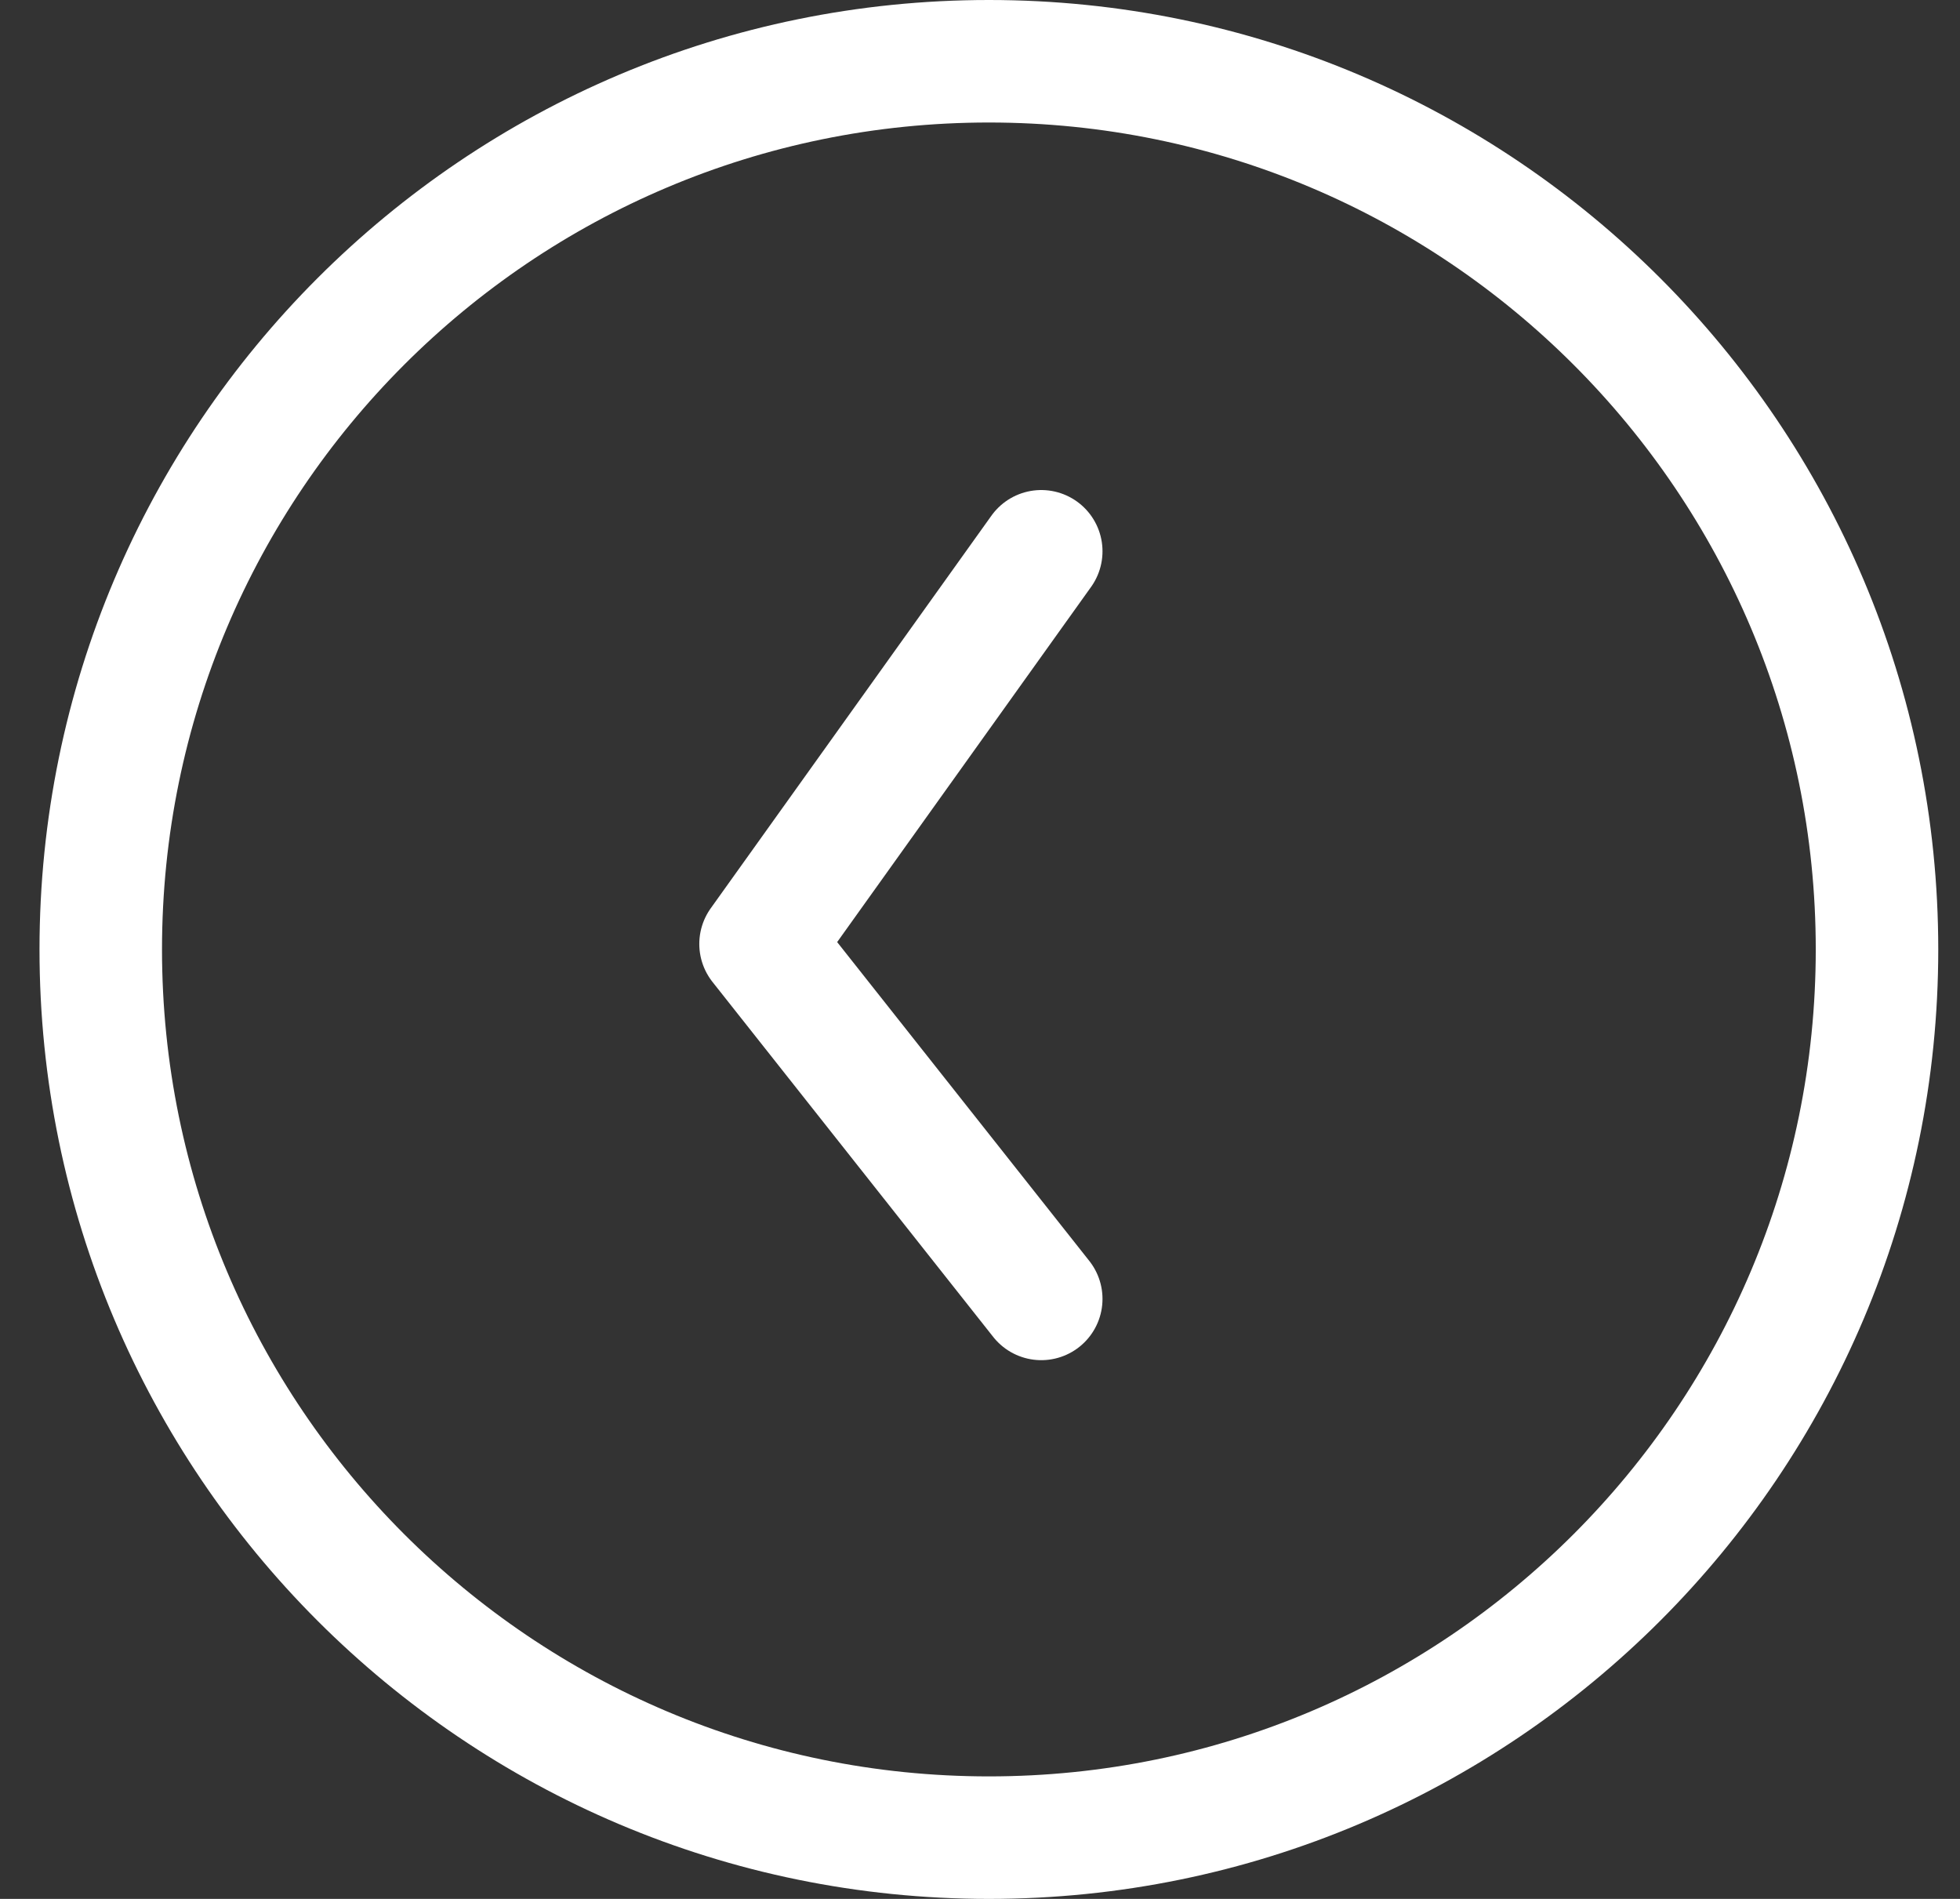 <svg width="32" height="31" viewBox="0 0 32 31" fill="none" xmlns="http://www.w3.org/2000/svg">
<rect x="0" y="0" width="32" height="31" fill="#333333" stroke="none"/>
<g clip-path="url(#clip0_404_7164)">
<path d="M16.145 1C8.137 1 1.645 7.492 1.645 15.5C1.645 23.508 8.137 30 16.145 30C24.153 30 30.645 23.508 30.645 15.5C30.645 7.492 24.153 1 16.145 1Z" stroke="white" stroke-width="2" stroke-linecap="round" stroke-linejoin="round"/>
<path d="M17 9L12.417 15.41L17 21.205" stroke="white" stroke-width="2" stroke-linecap="round" stroke-linejoin="round"/>
</g>
<defs>
<clipPath id="clip0_404_7164">
<rect width="31" height="32" fill="white" transform="translate(32) rotate(90)"/>
</clipPath>
</defs>
</svg>
